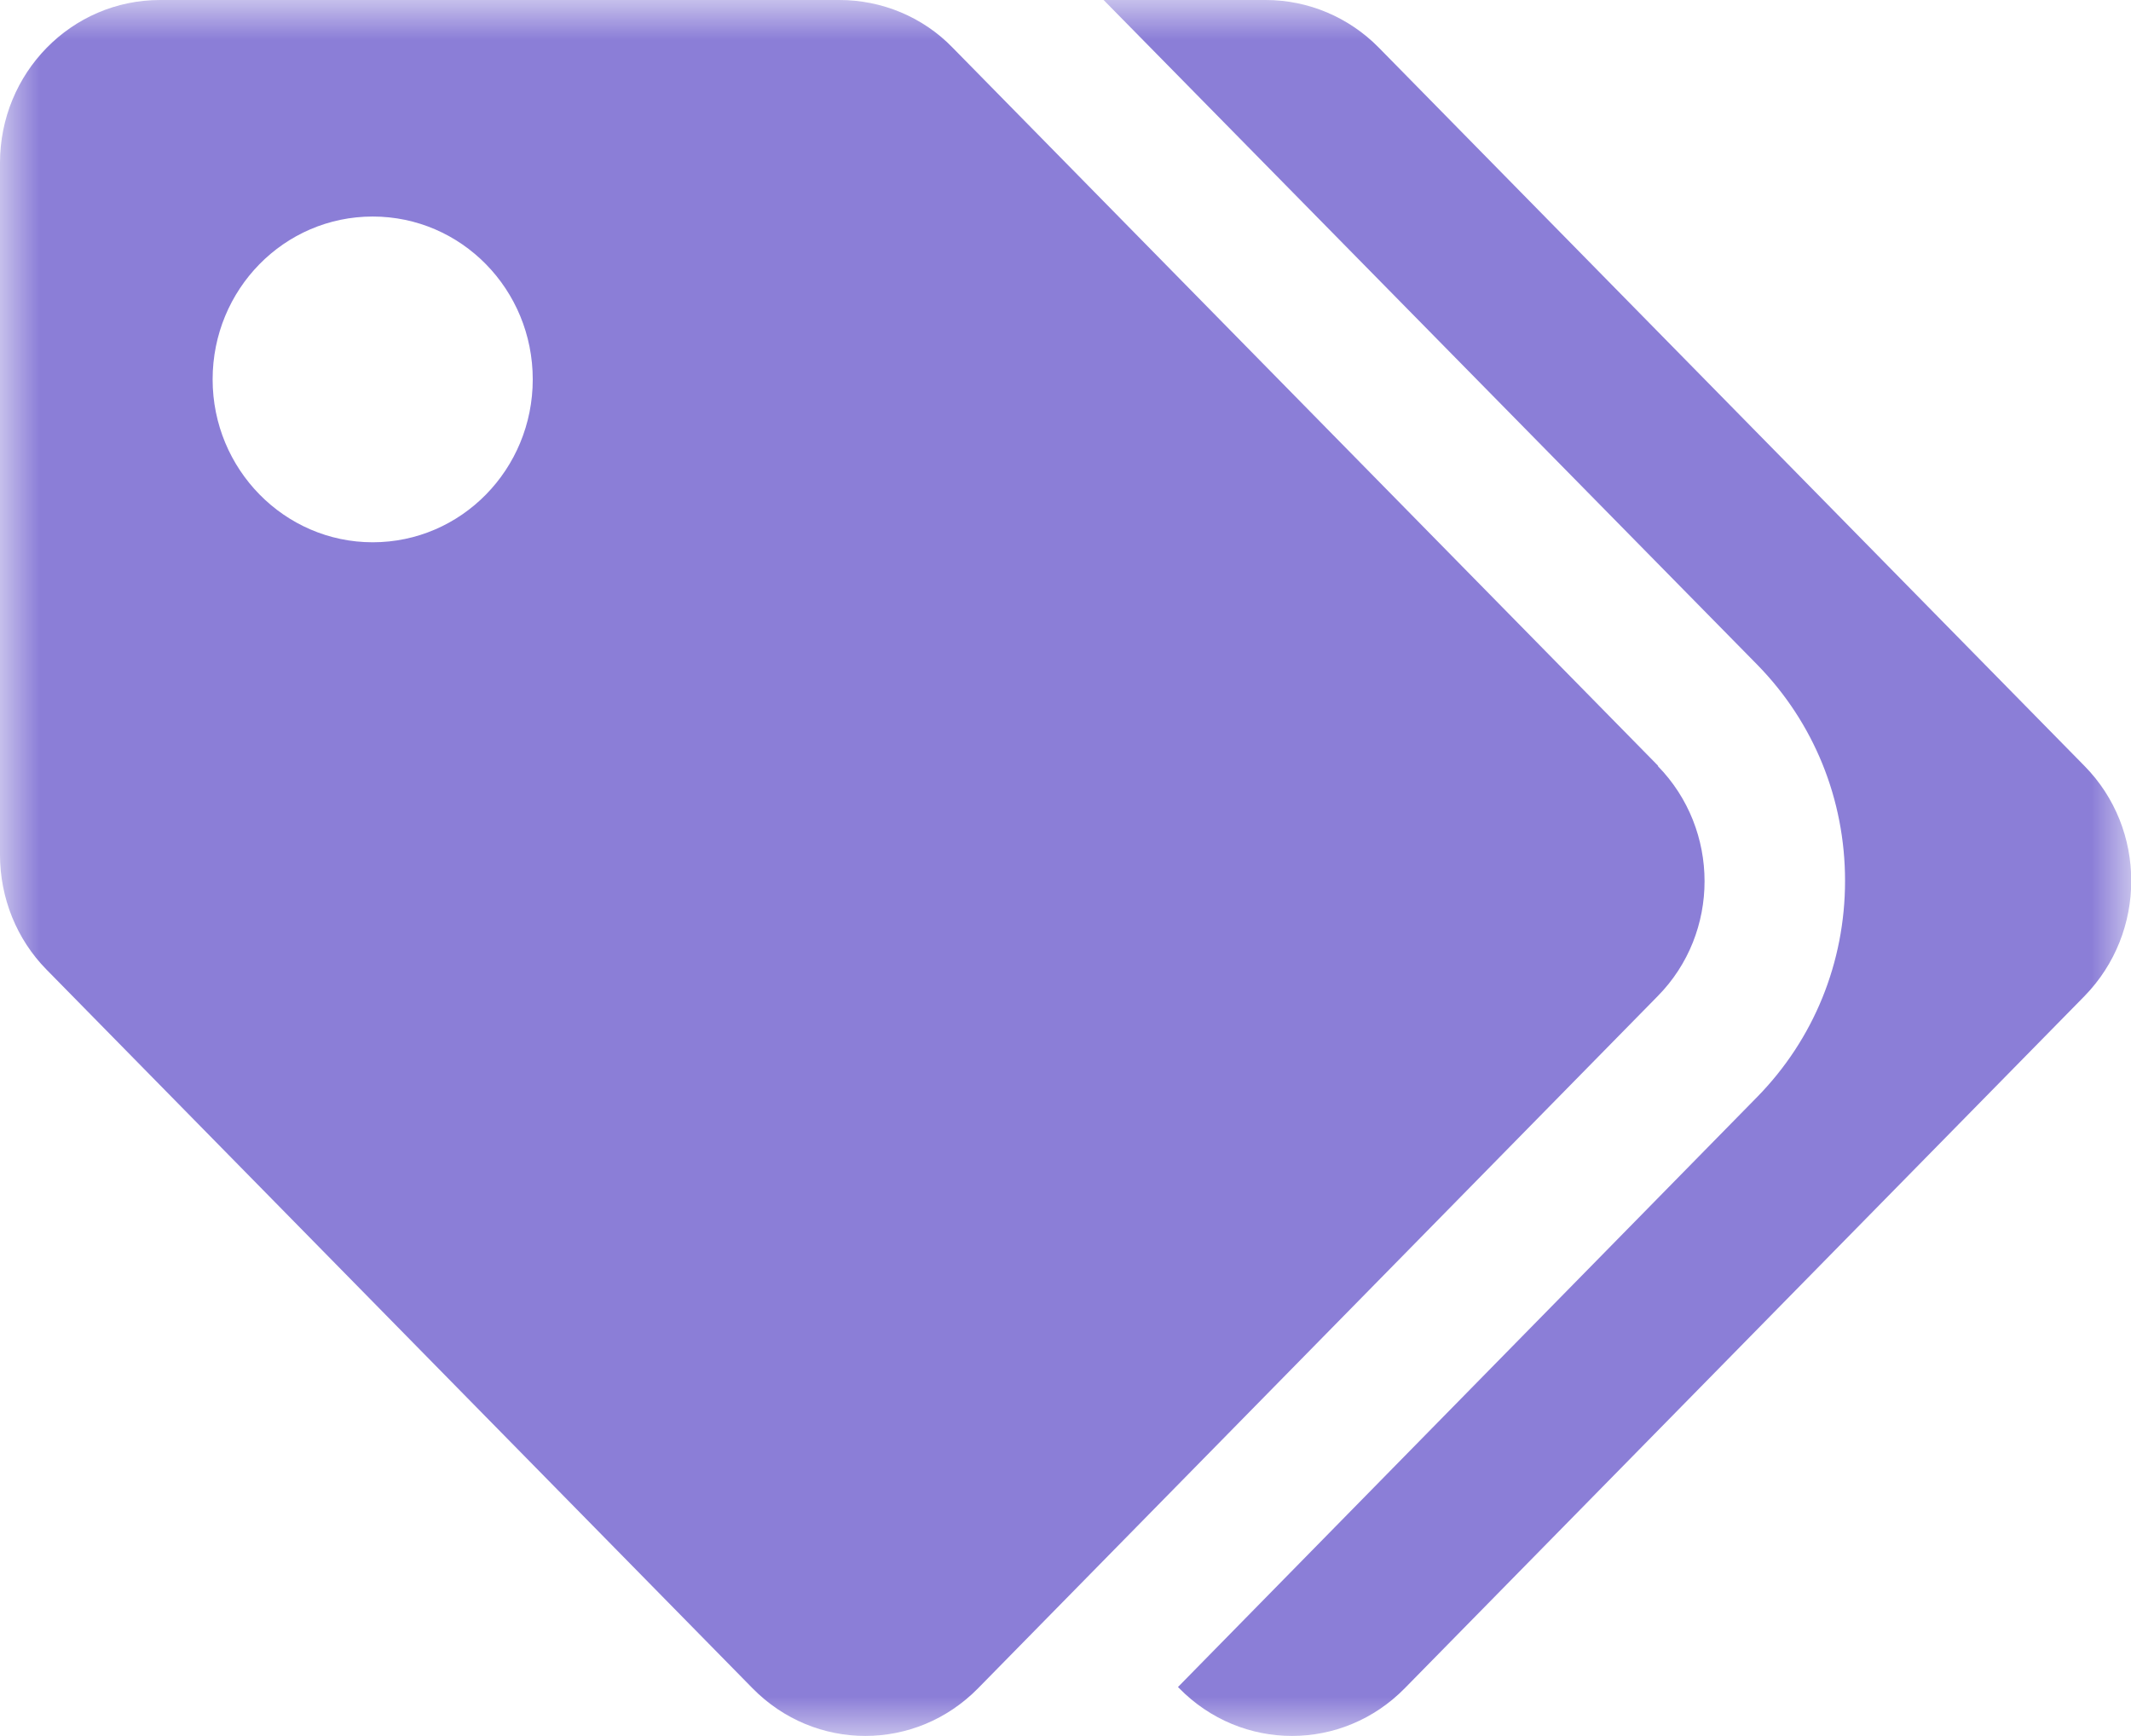 <svg width="27" height="22" viewBox="0 0 27 22" fill="none" xmlns="http://www.w3.org/2000/svg">
<g clip-path="url(#clip0_5297_41157)">
<mask id="mask0_5297_41157" style="mask-type:luminance" maskUnits="userSpaceOnUse" x="0" y="0" width="27" height="22">
<path d="M27 0H0V22H27V0Z" fill="white"/>
</mask>
<g mask="url(#mask0_5297_41157)">
<path d="M21.01 9.706L12.068 0.602C11.692 0.214 11.171 0 10.637 0H2.028C0.904 0 0 0.925 0 2.064V10.832C0 11.382 0.213 11.906 0.59 12.288L9.532 21.392C10.323 22.201 11.604 22.201 12.395 21.392L21.003 12.624C21.795 11.822 21.795 10.515 21.003 9.706H21.01ZM4.722 6.872C3.604 6.872 2.694 5.946 2.694 4.808C2.694 3.669 3.598 2.744 4.722 2.744C5.846 2.744 6.75 3.669 6.75 4.808C6.75 5.946 5.846 6.872 4.722 6.872ZM26.41 12.624L17.801 21.392C17.01 22.201 15.729 22.201 14.938 21.392L14.925 21.379L22.266 13.899C22.981 13.168 23.377 12.197 23.377 11.162C23.377 10.127 22.981 9.156 22.266 8.425L13.983 0H16.037C16.577 0 17.092 0.22 17.468 0.602L26.41 9.706C27.201 10.508 27.201 11.815 26.41 12.624Z" fill="#8B7ED7"/>
</g>
</g>
<defs>
<clipPath id="clip0_5297_41157">
<rect width="27" height="22" fill="white"/>
</clipPath>
</defs>
</svg>
